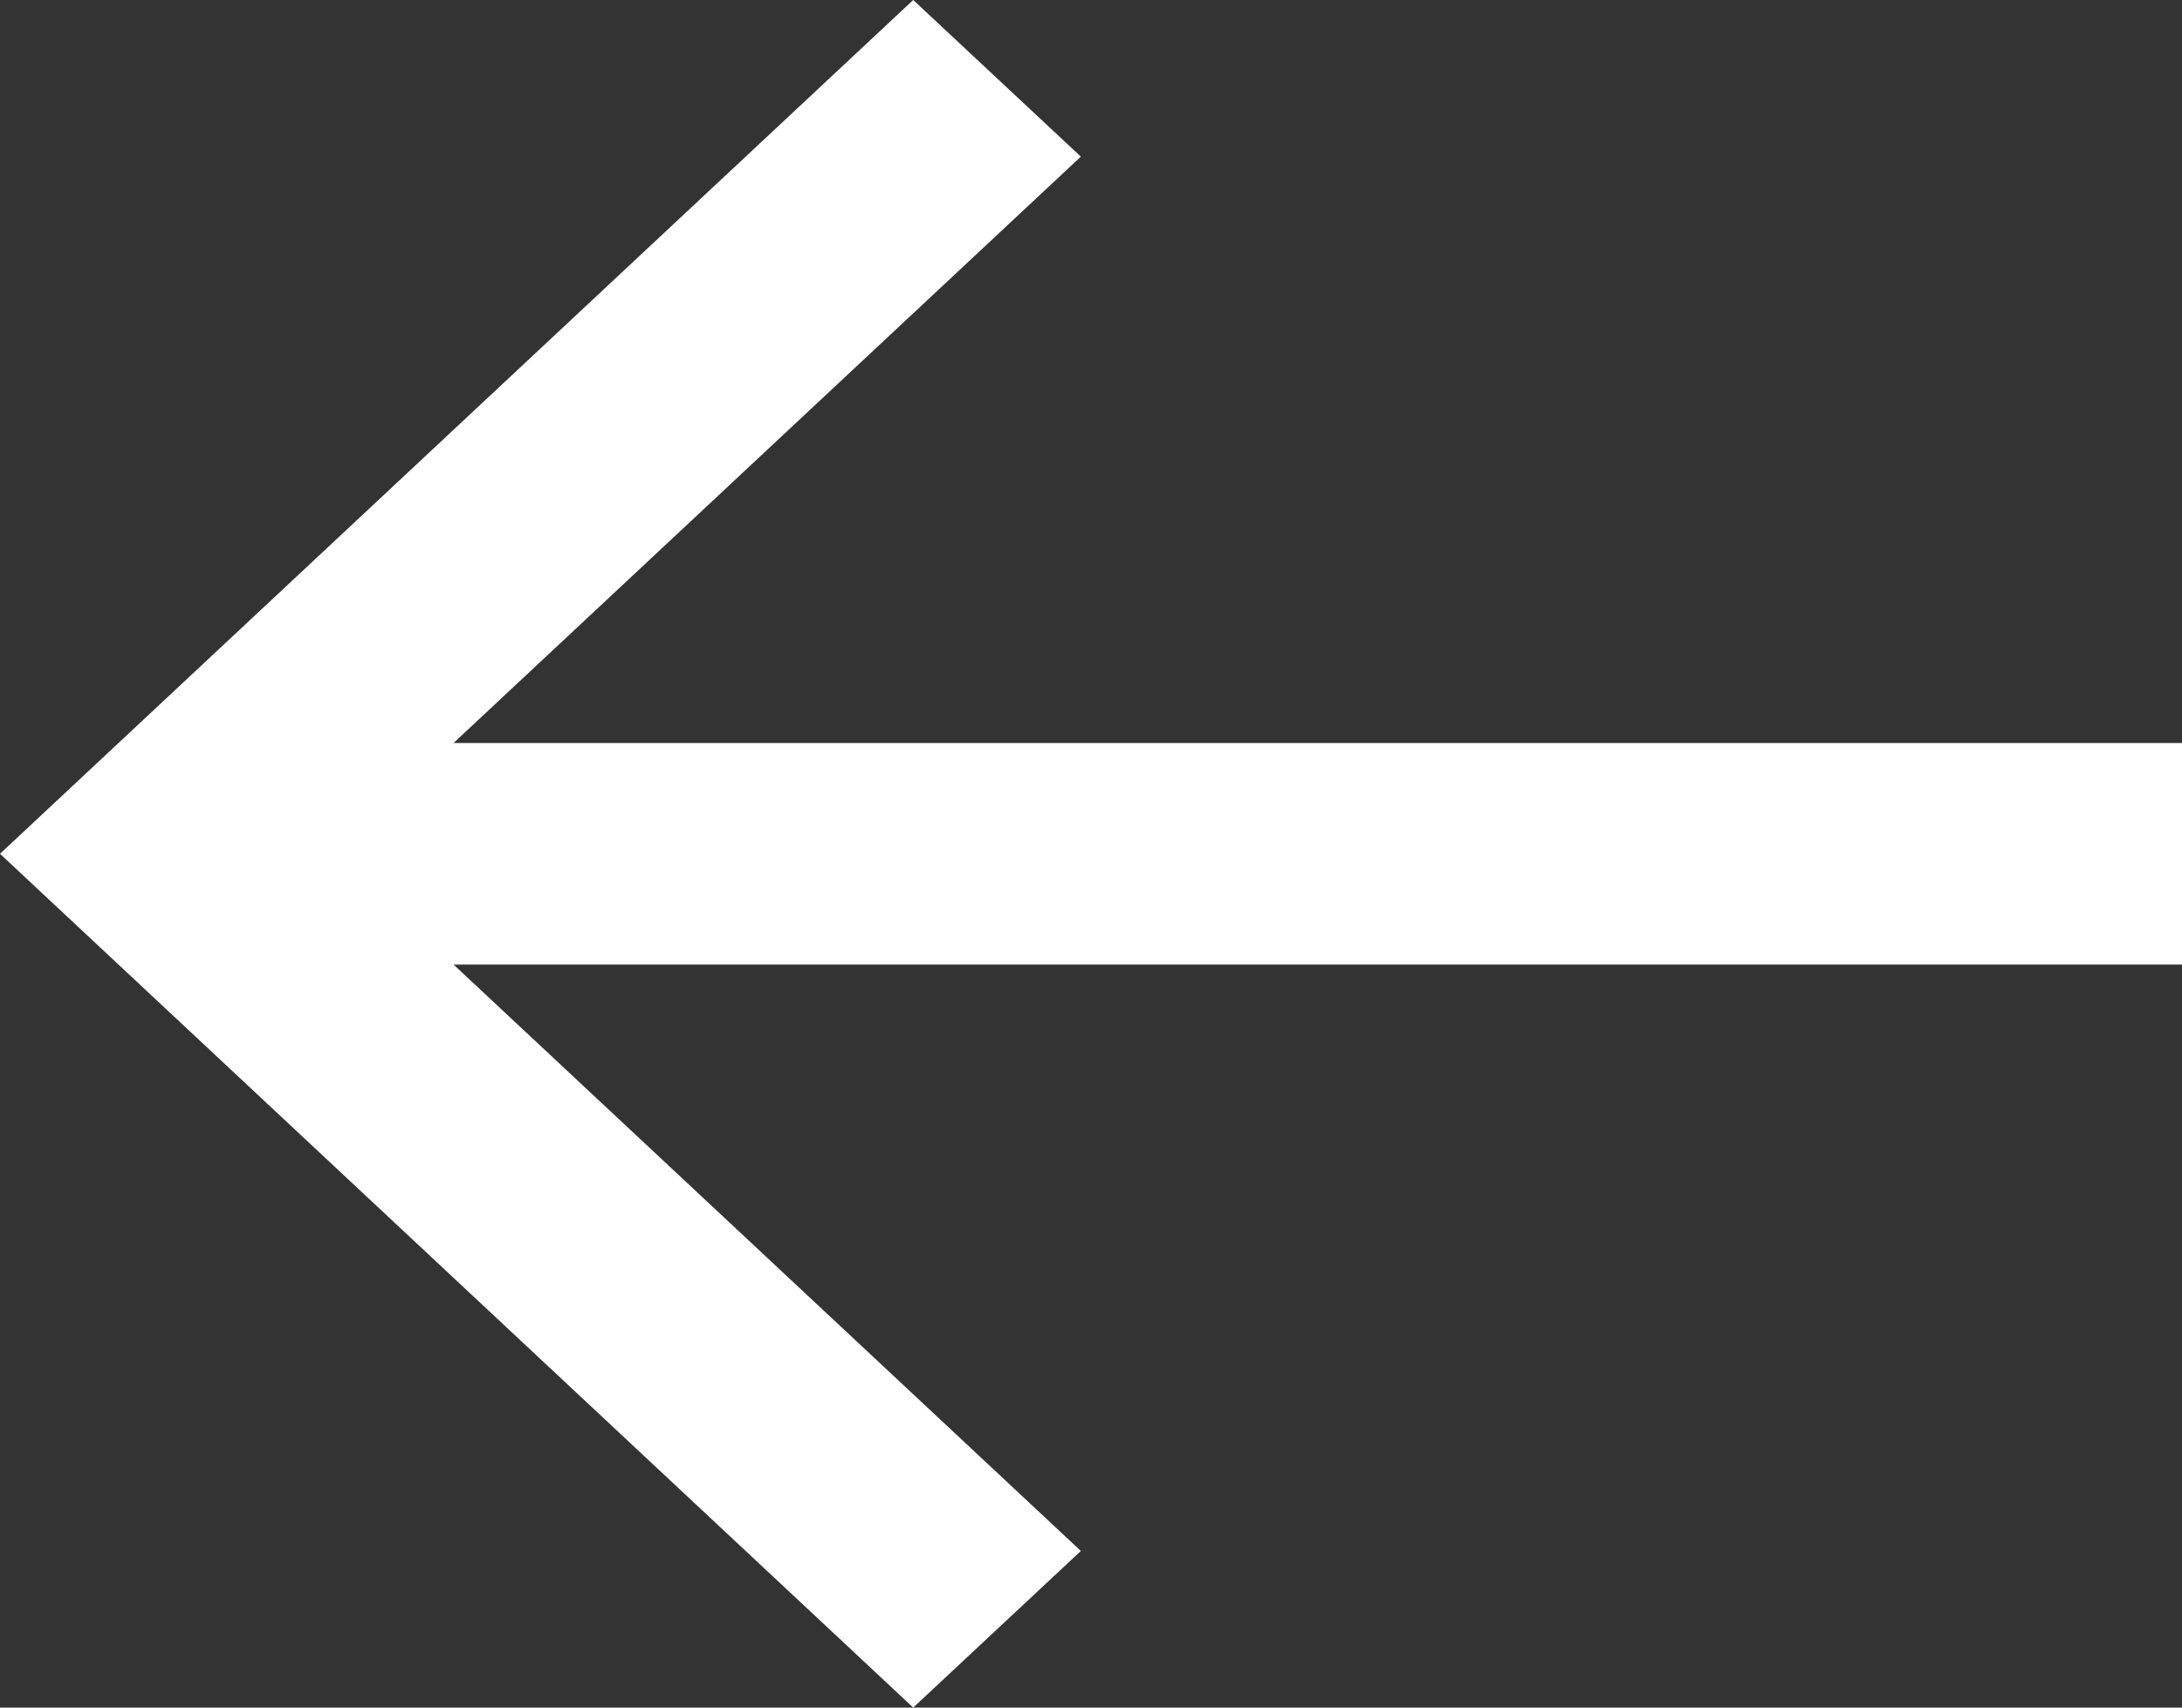 <svg width="23" height="18" viewBox="0 0 23 18" fill="none" xmlns="http://www.w3.org/2000/svg">
<rect x="0" y="0" width="23" height="18" fill="#333333" stroke="none"/>
<path d="M23 10.168L4.781 10.168L11.393 16.349L9.626 18L0 9L9.626 0L11.393 1.651L4.781 7.832L23 7.832V10.168Z" fill="#FFFFFF"/>
</svg>
